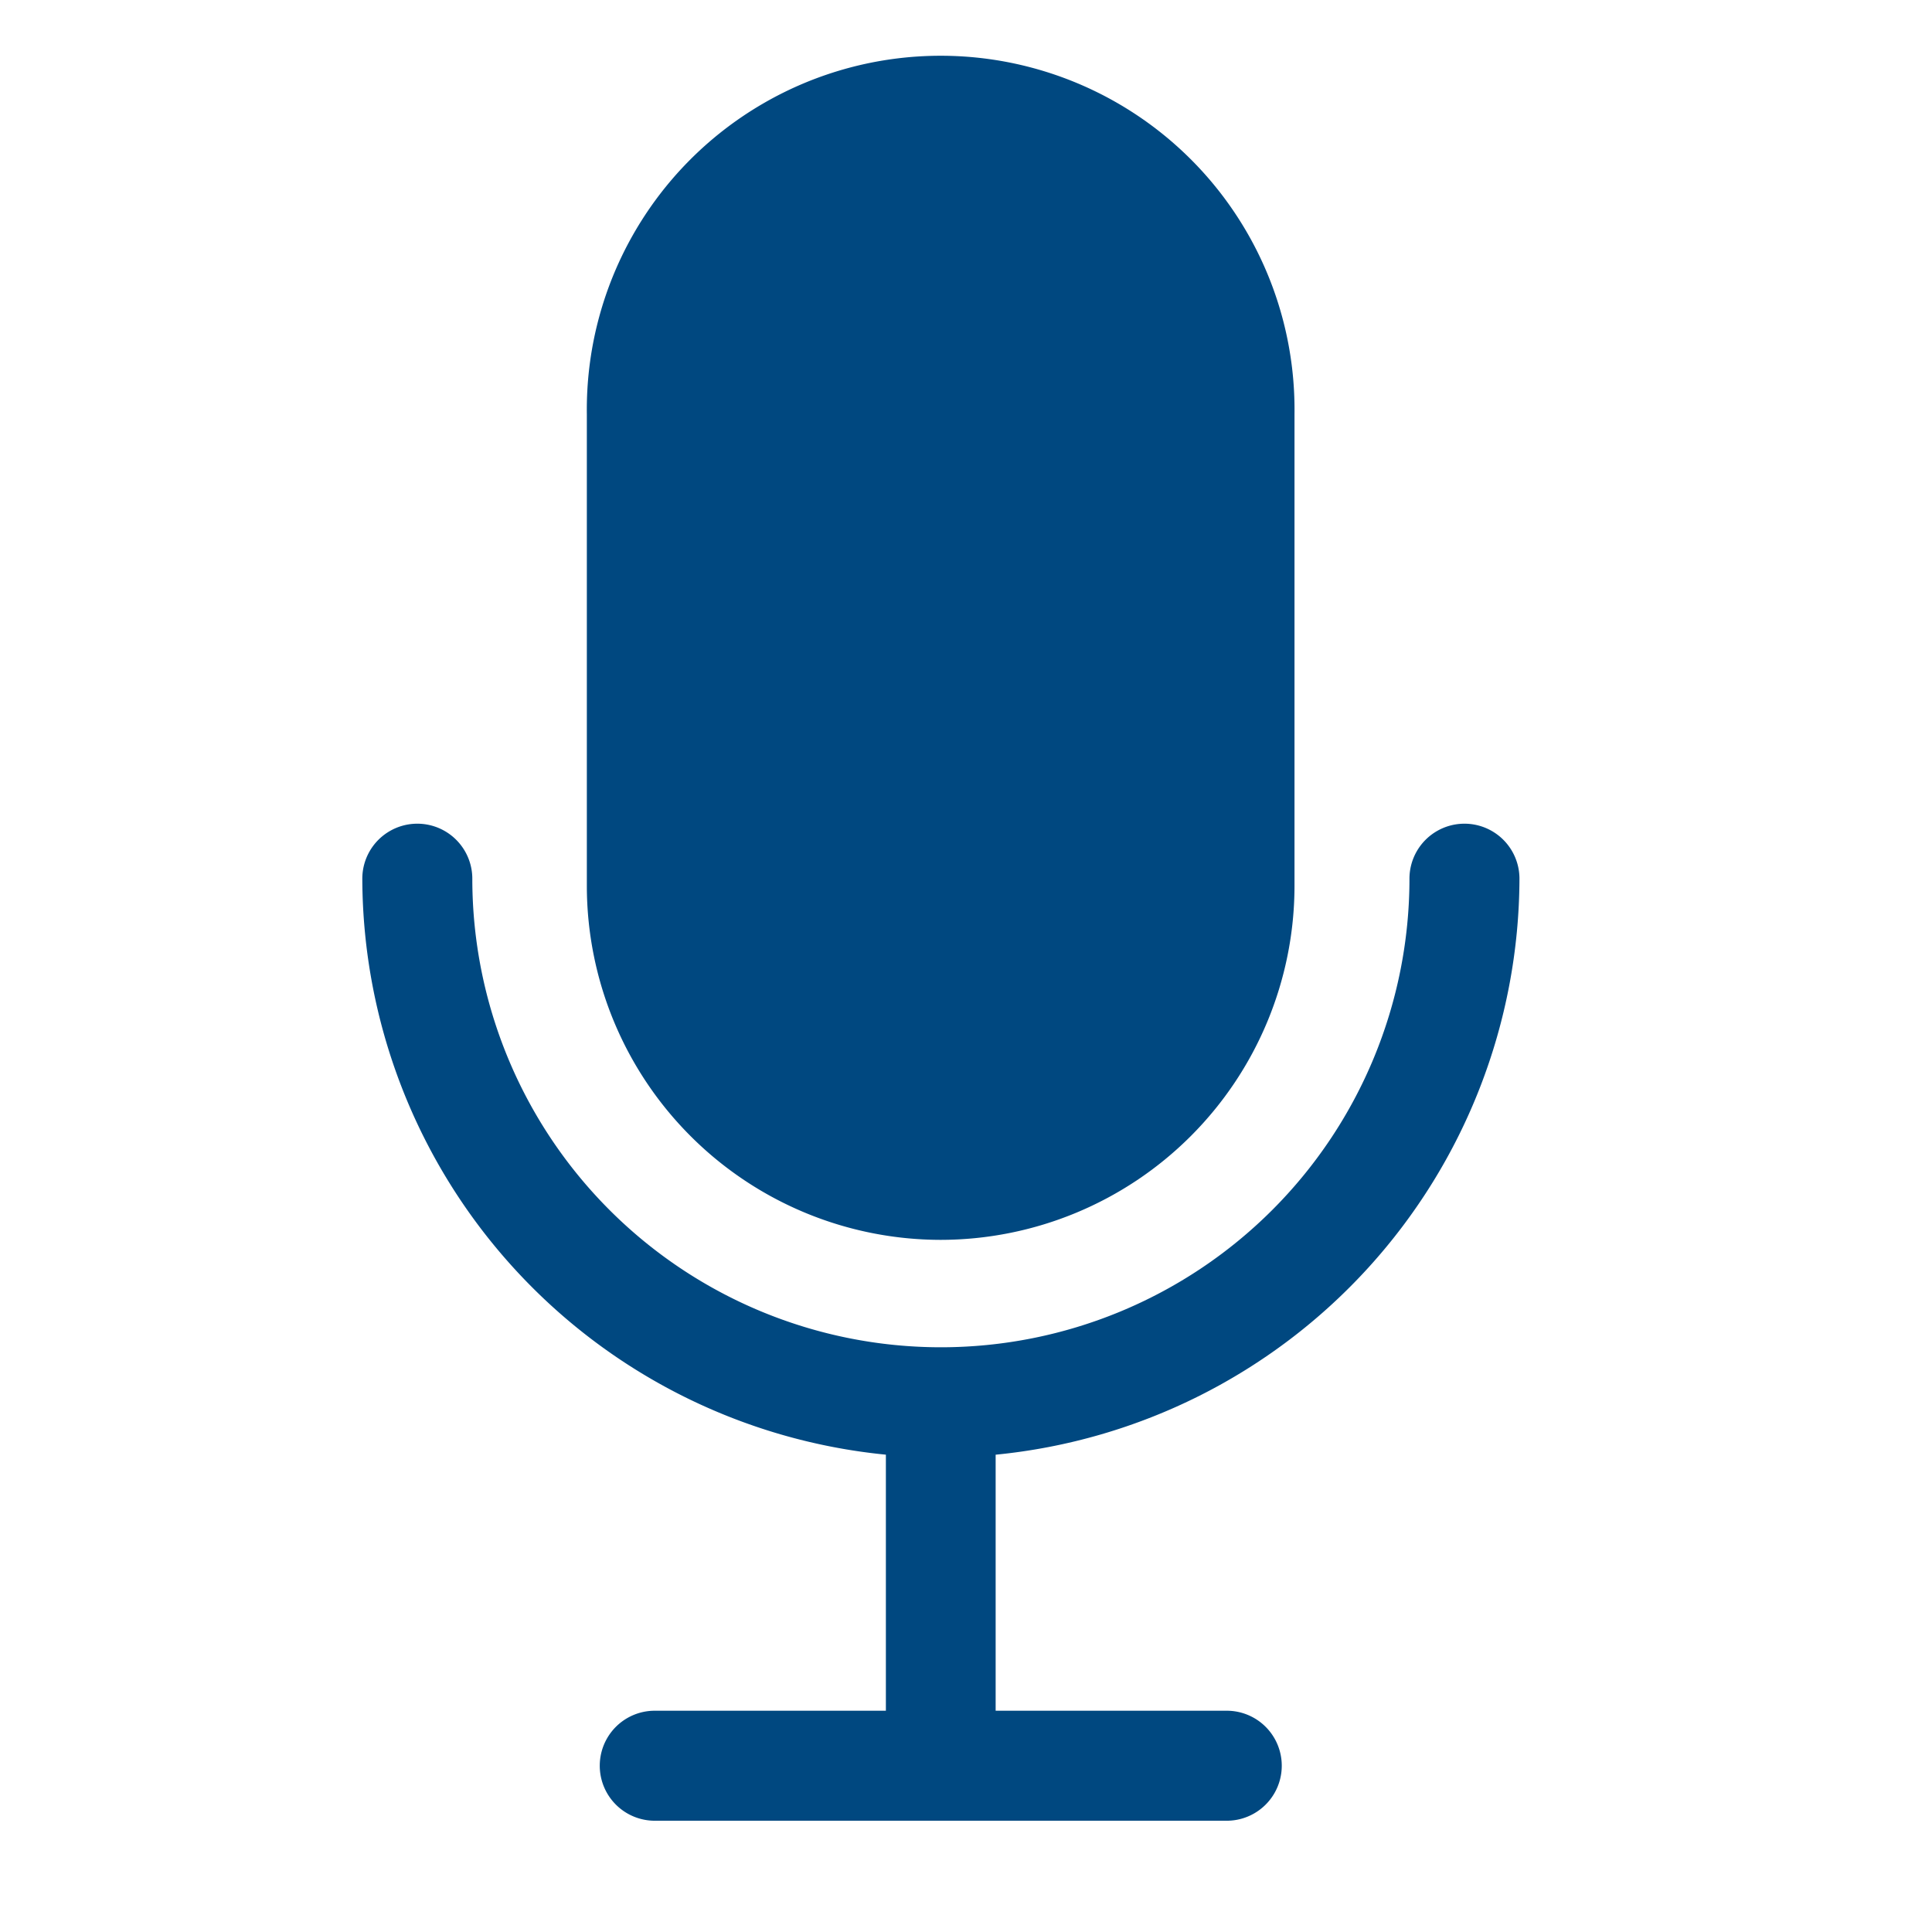 <svg xmlns="http://www.w3.org/2000/svg" xmlns:xlink="http://www.w3.org/1999/xlink" width="32" height="32" viewBox="0 0 32 32">
  <defs>
    <clipPath id="clip-mike">
      <rect width="32" height="32"/>
    </clipPath>
  </defs>
  <g id="mike" clip-path="url(#clip-mike)">
    <path id="voice" d="M97.3,19.533a5.867,5.867,0,0,0,5.861-5.86V5.858a5.861,5.861,0,1,0-11.721,0v7.815A5.867,5.867,0,0,0,97.3,19.533Zm.911,3.558v4.241h3.828a.911.911,0,1,1,0,1.822H92.565a.911.911,0,1,1,0-1.822h3.828V23.091a9.613,9.613,0,0,1-8.672-9.54.911.911,0,1,1,1.822,0,7.761,7.761,0,1,0,15.522,0,.911.911,0,1,1,1.822,0A9.614,9.614,0,0,1,98.215,23.091Z" transform="translate(-81.72 1.003)" fill="#004880" fill-rule="evenodd"/>
  </g>
</svg>

